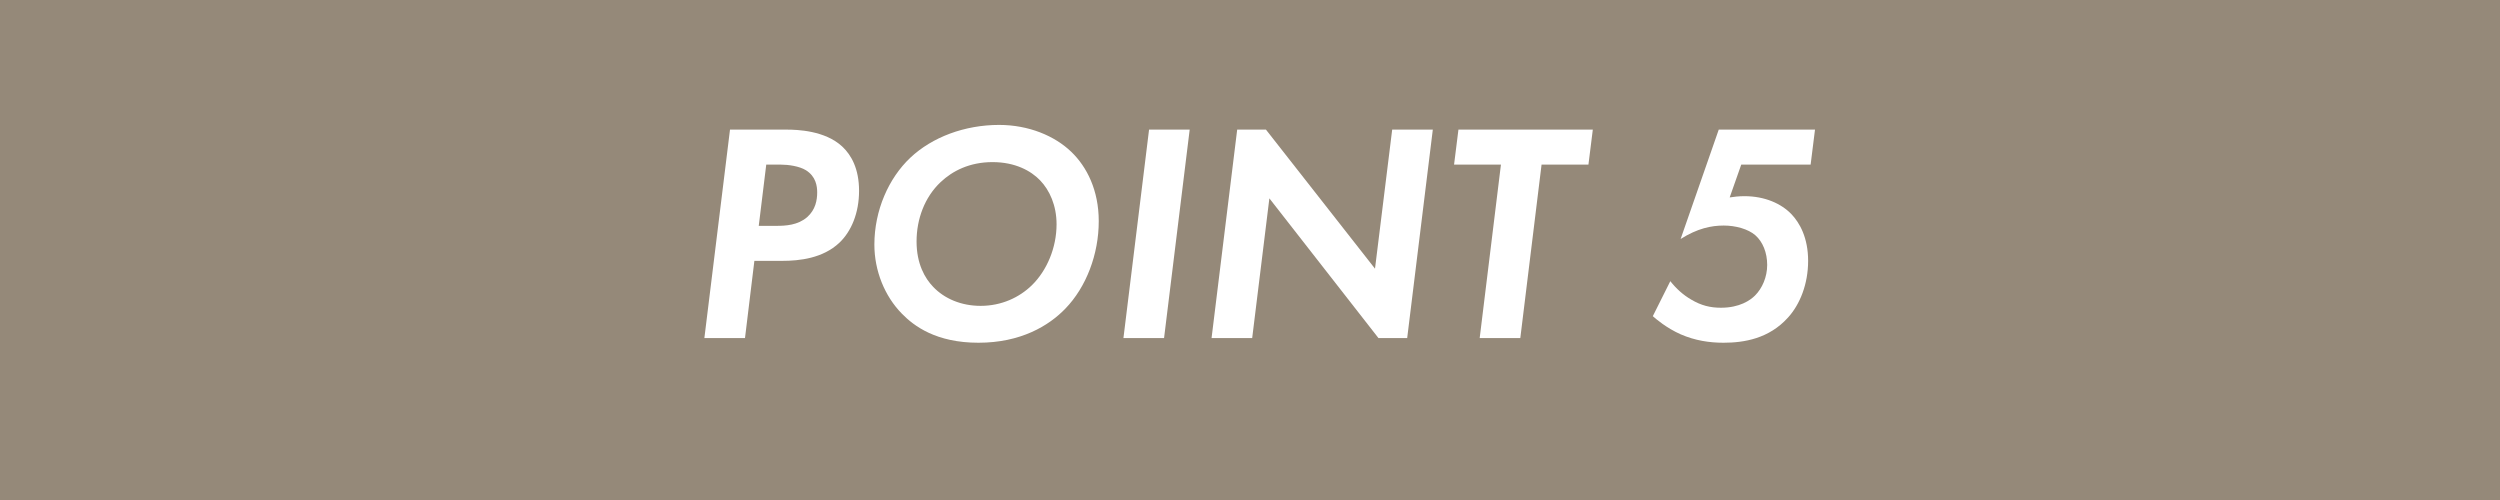 <?xml version="1.0" encoding="UTF-8"?>
<svg id="_レイヤー_2" data-name="レイヤー_2" xmlns="http://www.w3.org/2000/svg" viewBox="0 0 320 64">
  <defs>
    <style>
      .cls-1 {
        fill: #fff;
      }

      .cls-2 {
        fill: #958979;
      }
    </style>
  </defs>
  <g id="main">
    <g>
      <rect class="cls-2" width="320" height="64"/>
      <g>
        <path class="cls-1" d="M100.64,16.59c1.44,0,4.96.12,7.16,2.16,1.16,1.08,2.16,2.84,2.16,5.68s-1,5.2-2.52,6.64c-2.12,2-5.12,2.32-7.32,2.32h-3.56l-1.2,9.88h-5.2l3.28-26.68h7.2ZM97.12,28.91h2.2c1.24,0,2.8-.08,4-1.12,1.08-.96,1.28-2.2,1.28-3.16,0-.8-.16-2.04-1.44-2.84-.84-.52-2.24-.72-3.24-.72h-1.84l-.96,7.84Z"/>
        <path class="cls-1" d="M137.12,19.43c2,1.92,3.52,4.92,3.52,8.88,0,4.24-1.6,8.44-4.28,11.2-2.12,2.2-5.72,4.36-11.12,4.36s-8.24-2.12-9.8-3.72c-2.2-2.24-3.52-5.48-3.52-8.84,0-4.4,1.84-8.52,4.6-11.12,2.8-2.64,6.96-4.2,11.36-4.2,3.8,0,7.12,1.4,9.24,3.44ZM132.08,36.51c1.92-1.88,3.16-4.8,3.16-7.8,0-2.4-.88-4.36-2.12-5.64-1.16-1.2-3.16-2.32-6.08-2.32s-5.12,1.12-6.64,2.56c-2.04,1.92-3.08,4.72-3.08,7.6s1.08,4.72,2.12,5.8c1.44,1.52,3.6,2.44,6.08,2.44,2.68,0,4.96-1.08,6.56-2.64Z"/>
        <path class="cls-1" d="M152.28,16.59l-3.28,26.68h-5.2l3.28-26.68h5.2Z"/>
        <path class="cls-1" d="M155.08,43.27l3.28-26.68h3.68l13.96,17.8,2.2-17.8h5.2l-3.28,26.68h-3.68l-13.96-17.88-2.2,17.88h-5.2Z"/>
        <path class="cls-1" d="M197.32,21.07l-2.72,22.2h-5.2l2.72-22.2h-6l.56-4.48h17.2l-.56,4.48h-6Z"/>
        <path class="cls-1" d="M231.76,21.07h-8.88l-1.48,4.2c.52-.08,1.16-.16,1.88-.16,2.64,0,4.72.96,6,2.28,1.08,1.12,2.16,3.04,2.16,6s-1.04,5.56-2.56,7.24c-2.44,2.72-5.64,3.24-8.28,3.24-1.8,0-3.64-.28-5.48-1.08-1.8-.8-3.16-1.96-3.56-2.32l2.24-4.48c.76.96,1.64,1.76,2.68,2.36,1.28.76,2.44,1.04,3.8,1.04,2.4,0,3.76-.96,4.36-1.56.92-.92,1.56-2.36,1.56-3.92s-.56-2.96-1.52-3.8c-.92-.8-2.52-1.24-4.04-1.24-1.6,0-3.36.36-5.52,1.72l4.88-14h12.32l-.56,4.48Z"/>
      </g>
    </g>
  </g>
</svg>